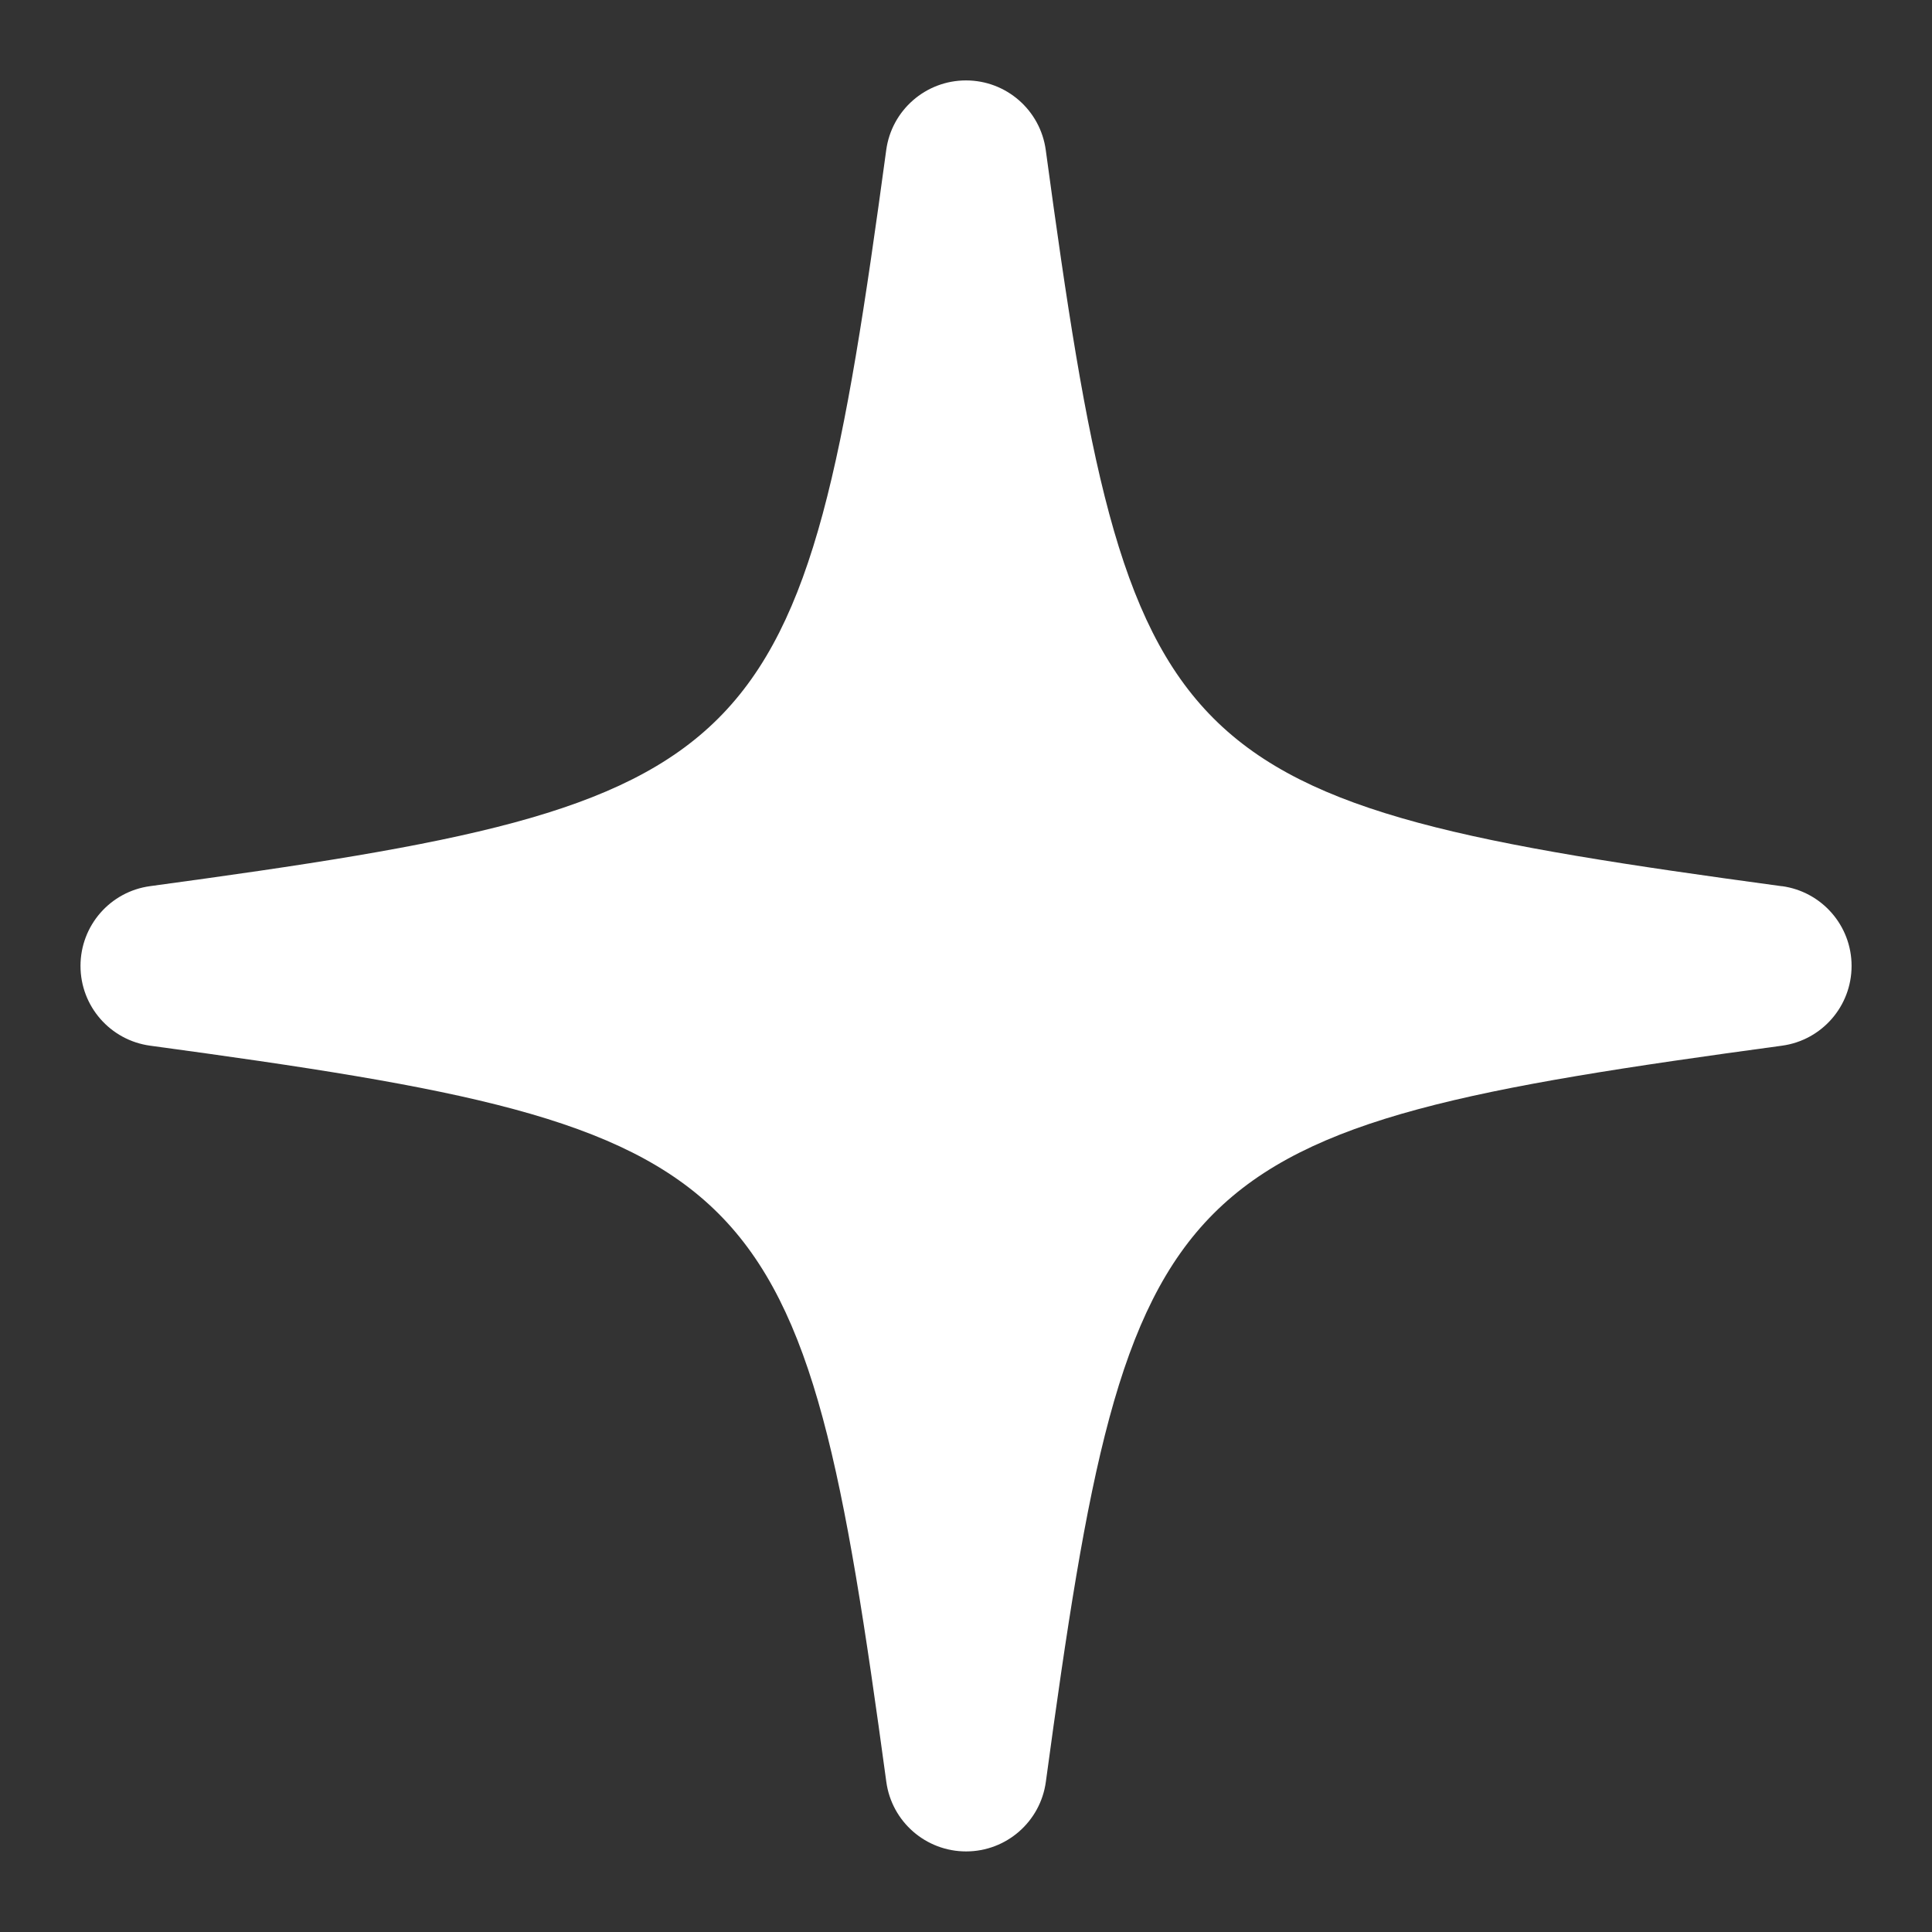 <svg xmlns="http://www.w3.org/2000/svg" fill="none" viewBox="0 0 24 24" height="24" width="24">
<rect x="0" y="0" width="24" height="24" fill="#333333" stroke="none"/>
<path fill="white" d="M22.135 11.009C14.46 9.967 14.032 9.539 12.991 1.865C12.924 1.369 12.501 0.999 12 0.999C11.499 0.999 11.076 1.369 11.009 1.864C9.967 9.538 9.539 9.966 1.865 11.008C1.369 11.075 1 11.498 1 11.999C1 12.5 1.37 12.923 1.866 12.99C9.54 14.032 9.967 14.459 11.01 22.134C11.077 22.629 11.5 22.999 12.001 22.999C12.502 22.999 12.925 22.629 12.992 22.134C14.034 14.459 14.461 14.032 22.136 12.99C22.631 12.923 23.001 12.5 23.001 11.999C23.001 11.498 22.631 11.076 22.136 11.008L22.135 11.009Z"></path>
</svg>
